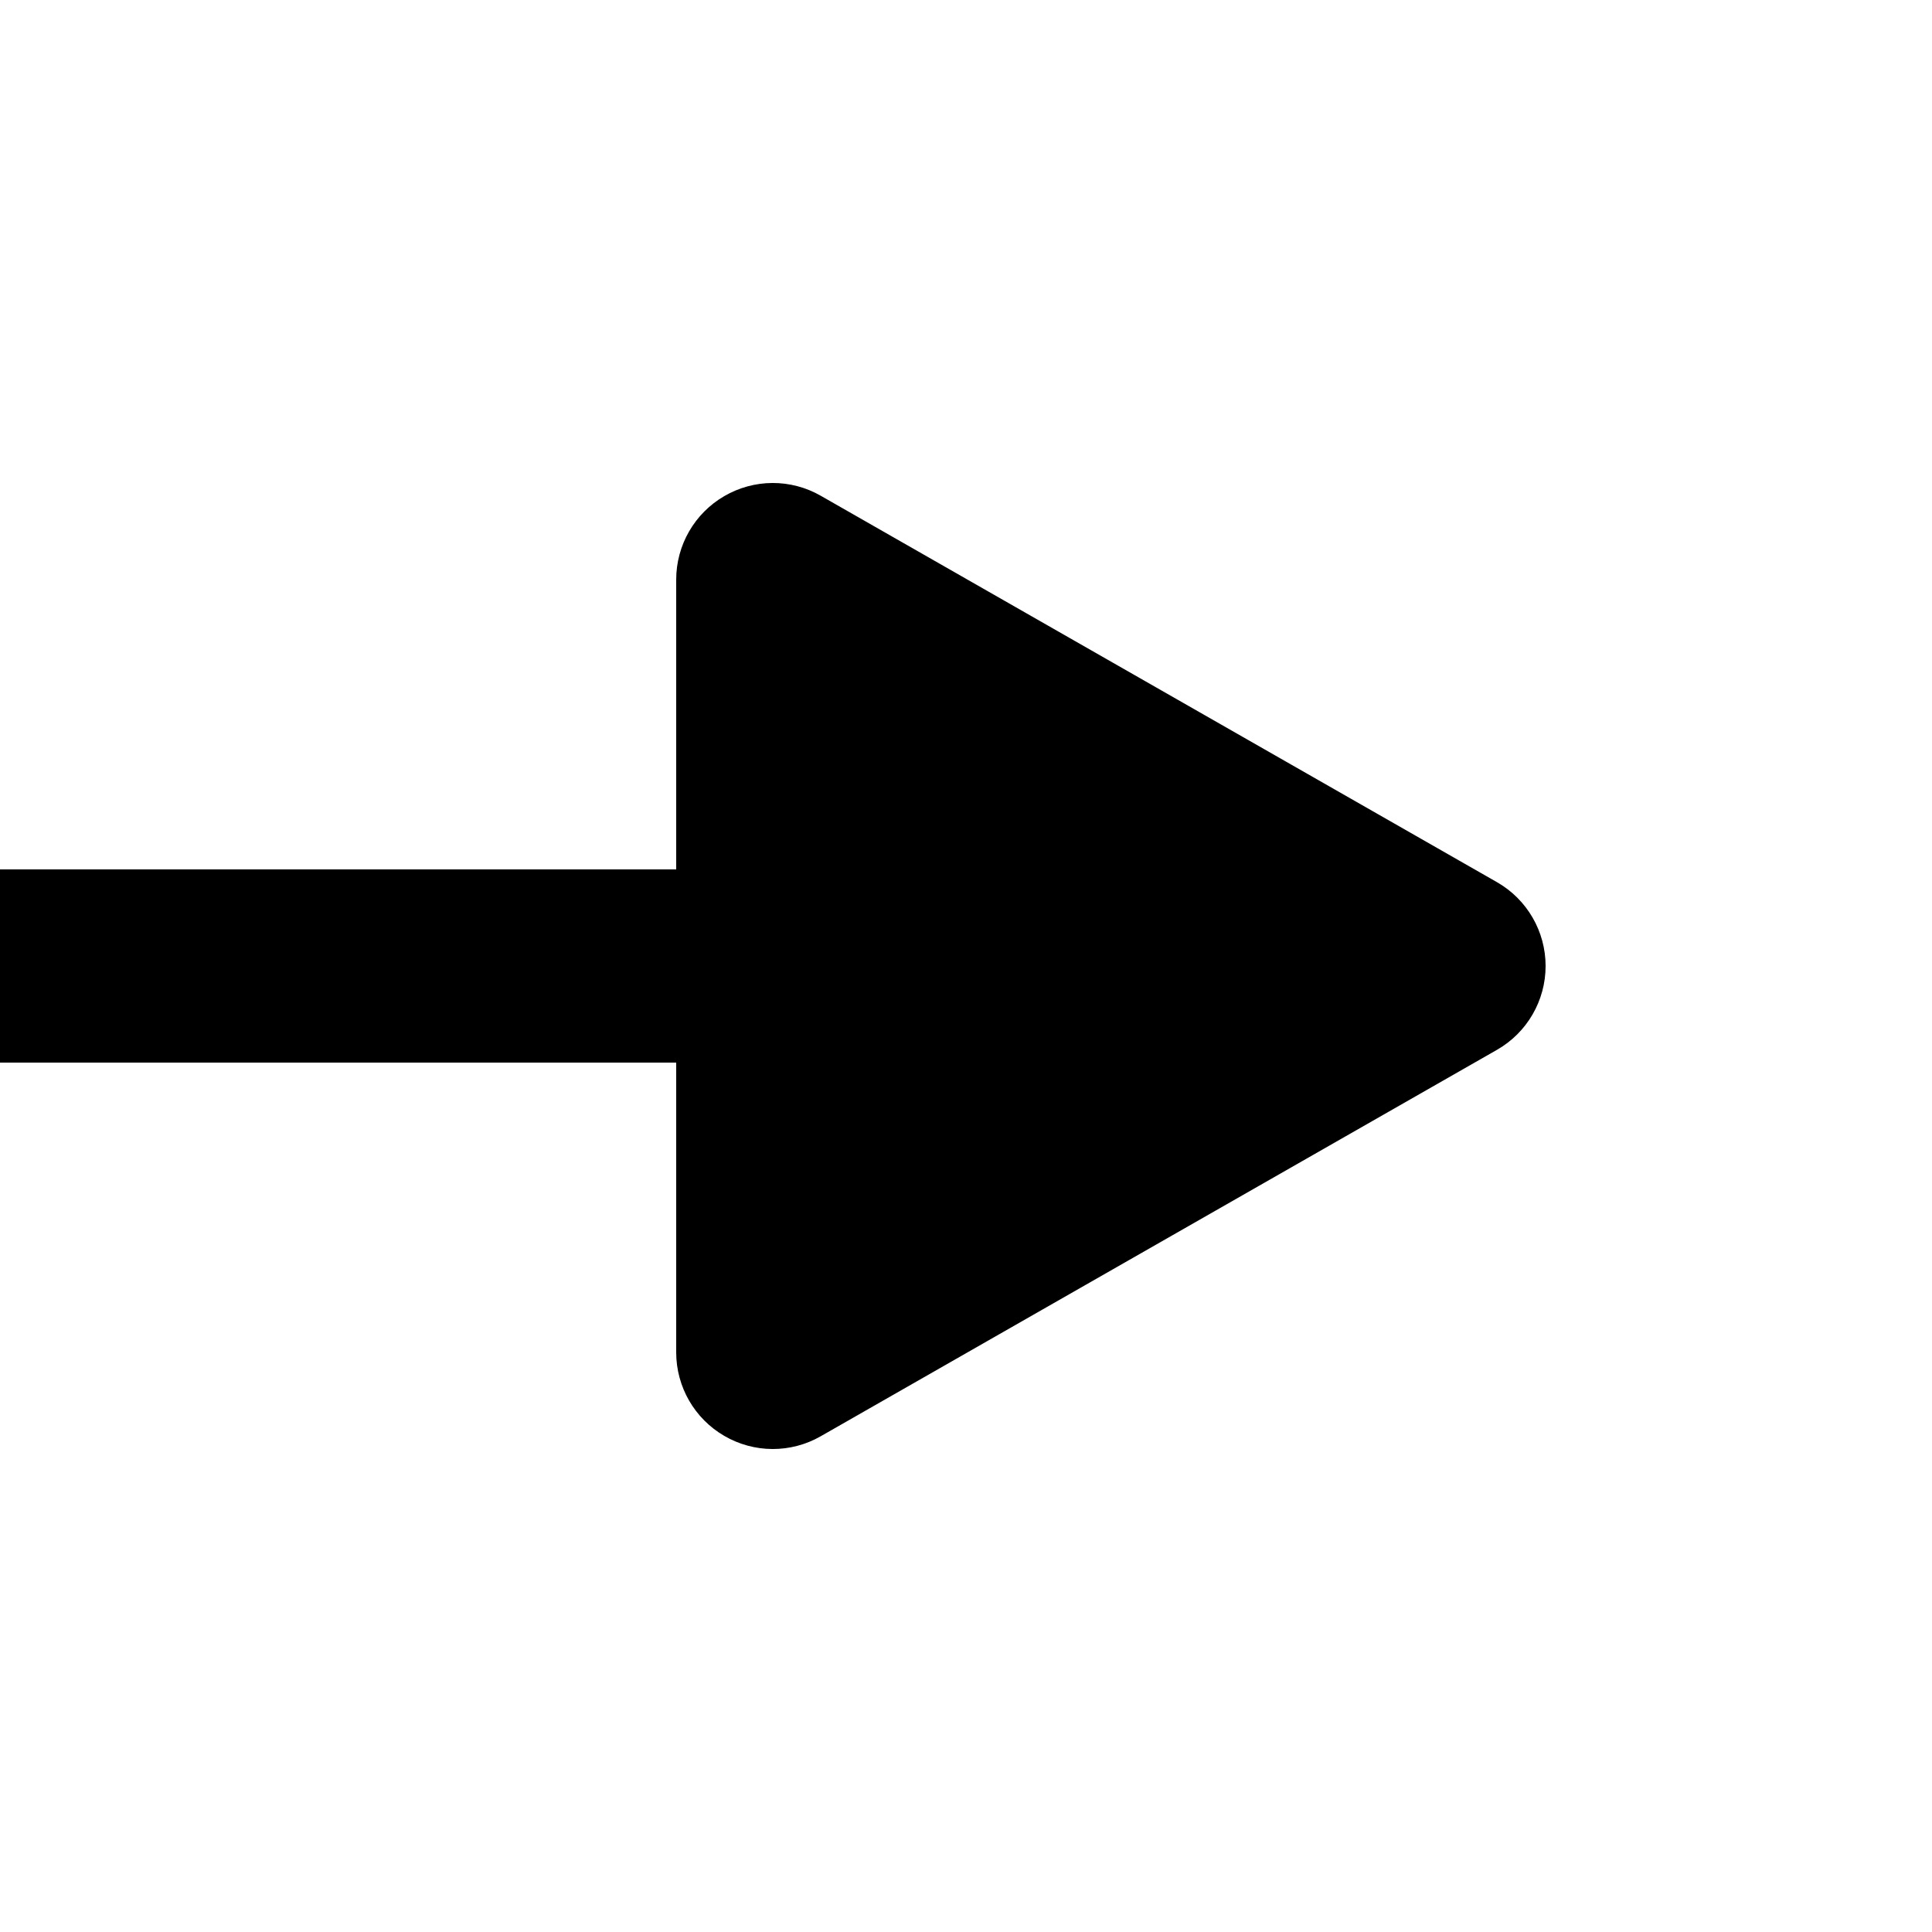 <svg width="20" height="20" viewBox="0 0 20 20" fill="none" xmlns="http://www.w3.org/2000/svg">
<path d="M11 10L0 10" stroke="black" stroke-width="2"/>
<path d="M8.248 5.566C8.093 5.477 7.903 5.478 7.749 5.568C7.595 5.657 7.5 5.822 7.5 6L7.5 14C7.5 14.178 7.595 14.343 7.749 14.432C7.903 14.522 8.093 14.523 8.248 14.434L15.248 10.434C15.404 10.345 15.5 10.179 15.5 10C15.5 9.821 15.404 9.655 15.248 9.566L8.248 5.566Z" fill="black" stroke="black" stroke-linejoin="round"/>
</svg>
